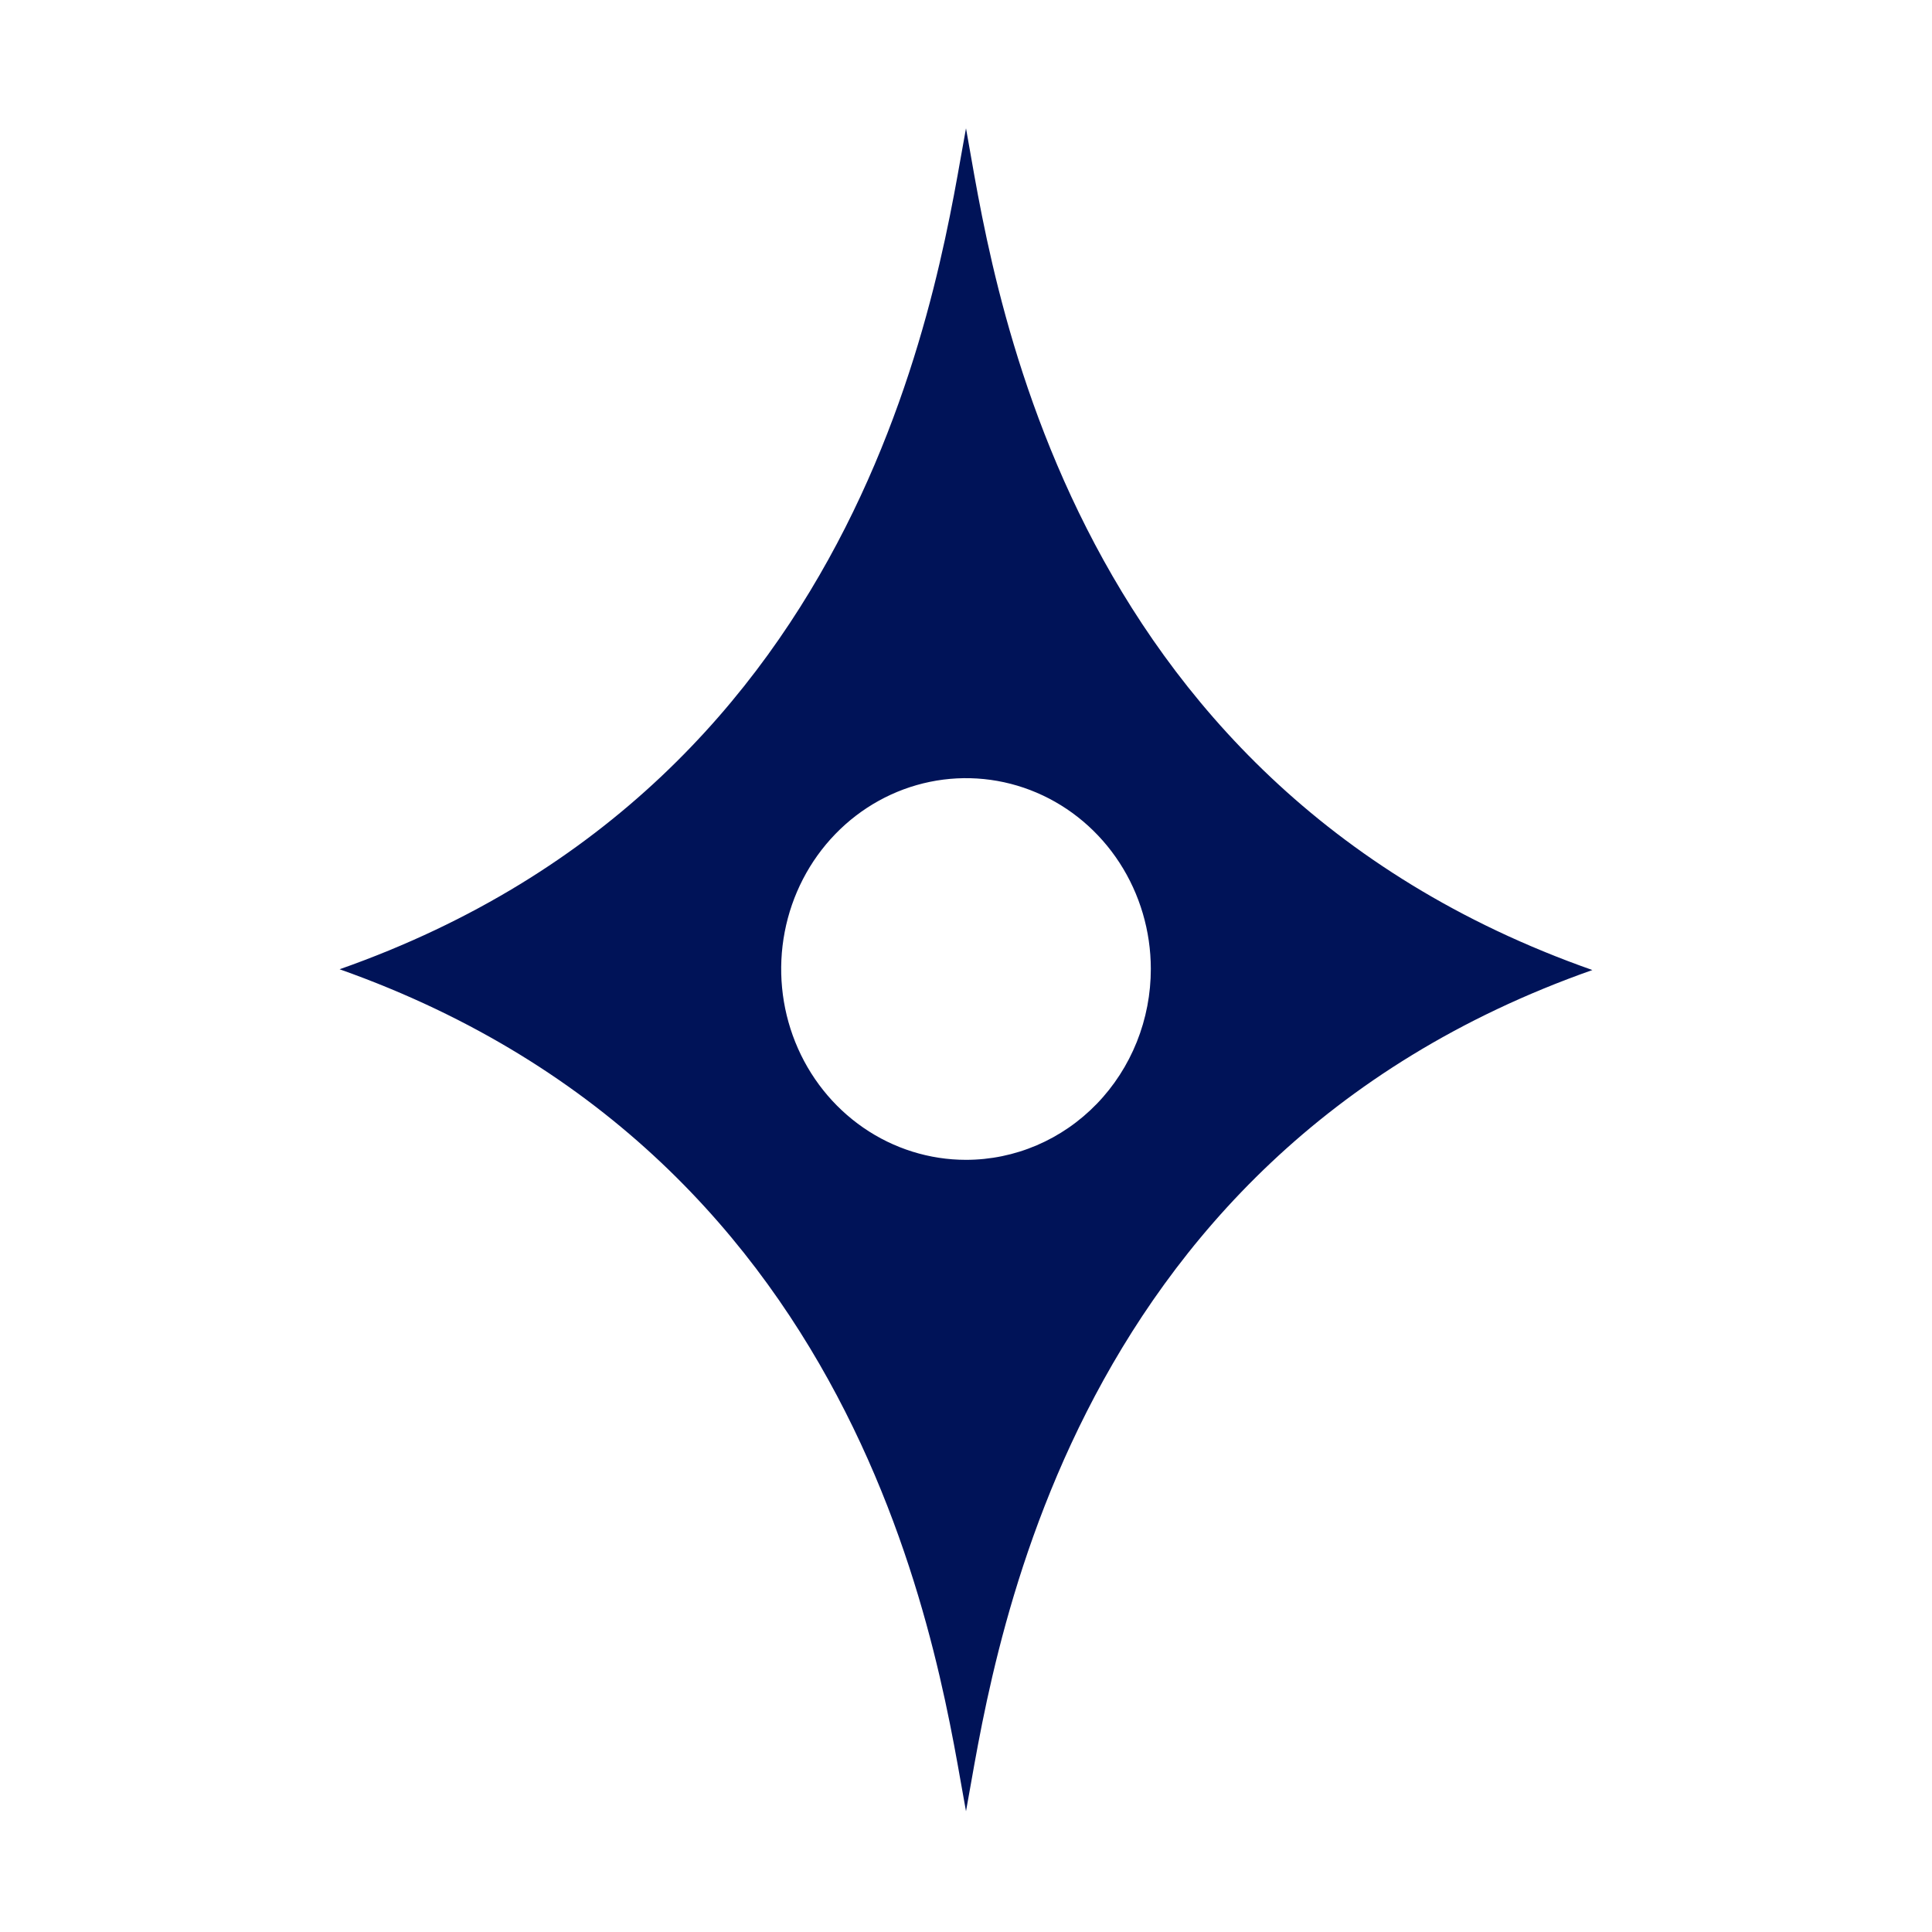 <svg width="256" height="256" viewBox="0 0 256 256" fill="none" xmlns="http://www.w3.org/2000/svg">
<rect width="256" height="256" fill="white"/>
<path d="M128 17C124.691 34.598 116.318 103.35 45 128.432C116.318 153.684 124.691 222.334 128 240C131.309 222.334 139.682 153.65 211 128.534C139.682 103.453 131.276 34.701 128 17ZM128 153.684C123.158 153.684 118.424 152.202 114.398 149.425C110.371 146.648 107.232 142.701 105.378 138.082C103.523 133.464 103.036 128.381 103.979 123.477C104.921 118.573 107.25 114.067 110.672 110.529C114.093 106.992 118.454 104.581 123.202 103.601C127.95 102.621 132.873 103.117 137.349 105.026C141.824 106.935 145.651 110.17 148.346 114.324C151.041 118.478 152.483 123.364 152.49 128.363C152.494 131.687 151.864 134.979 150.635 138.051C149.406 141.122 147.603 143.914 145.328 146.266C143.054 148.617 140.353 150.483 137.379 151.756C134.406 153.029 131.219 153.684 128 153.684Z" fill="#001358"/>
</svg>
